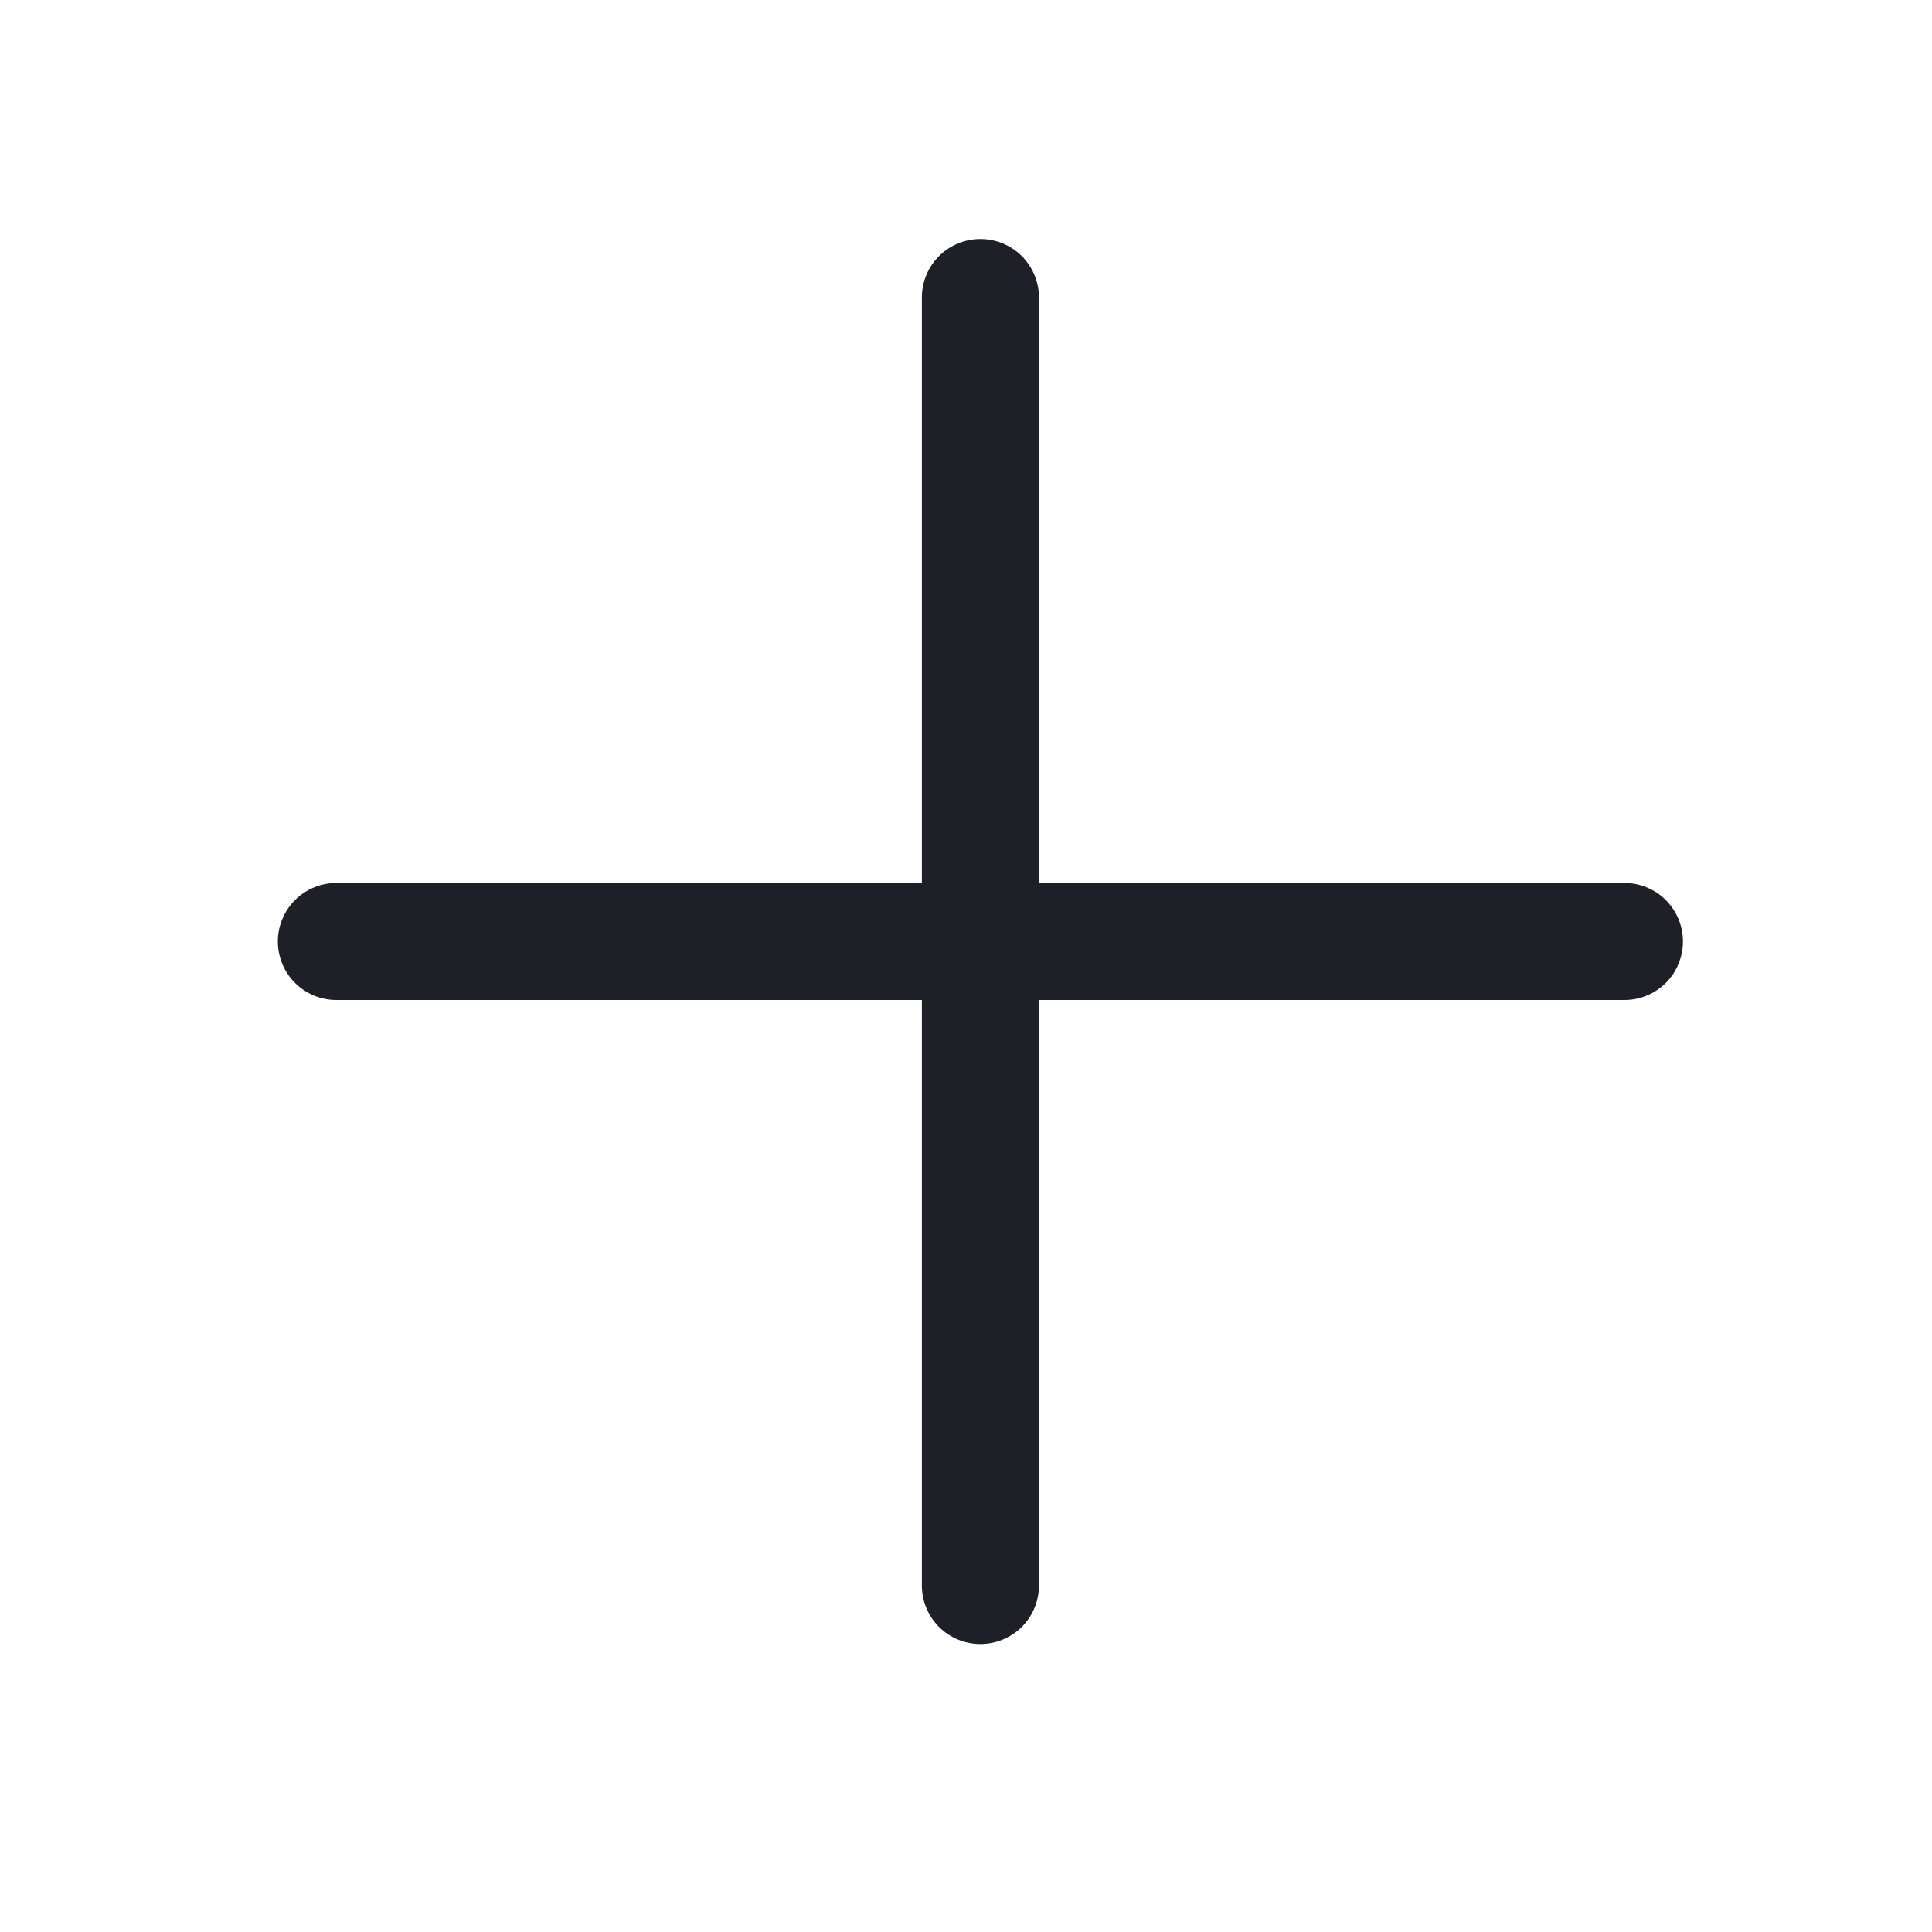 <svg width="33" height="33" viewBox="0 0 33 33" fill="none" xmlns="http://www.w3.org/2000/svg">
<path d="M28.746 16.081C28.746 16.347 28.641 16.601 28.453 16.789C28.266 16.976 28.011 17.081 27.746 17.081H17.746V27.081C17.746 27.347 17.641 27.601 17.453 27.789C17.266 27.976 17.011 28.081 16.746 28.081C16.481 28.081 16.227 27.976 16.039 27.789C15.851 27.601 15.746 27.347 15.746 27.081V17.081H5.746C5.481 17.081 5.227 16.976 5.039 16.789C4.851 16.601 4.746 16.347 4.746 16.081C4.746 15.816 4.851 15.562 5.039 15.374C5.227 15.187 5.481 15.082 5.746 15.082H15.746V5.082C15.746 4.816 15.851 4.562 16.039 4.374C16.227 4.187 16.481 4.082 16.746 4.082C17.011 4.082 17.266 4.187 17.453 4.374C17.641 4.562 17.746 4.816 17.746 5.082V15.082H27.746C28.011 15.082 28.266 15.187 28.453 15.374C28.641 15.562 28.746 15.816 28.746 16.081Z" fill="#1D2026"/>
</svg>
